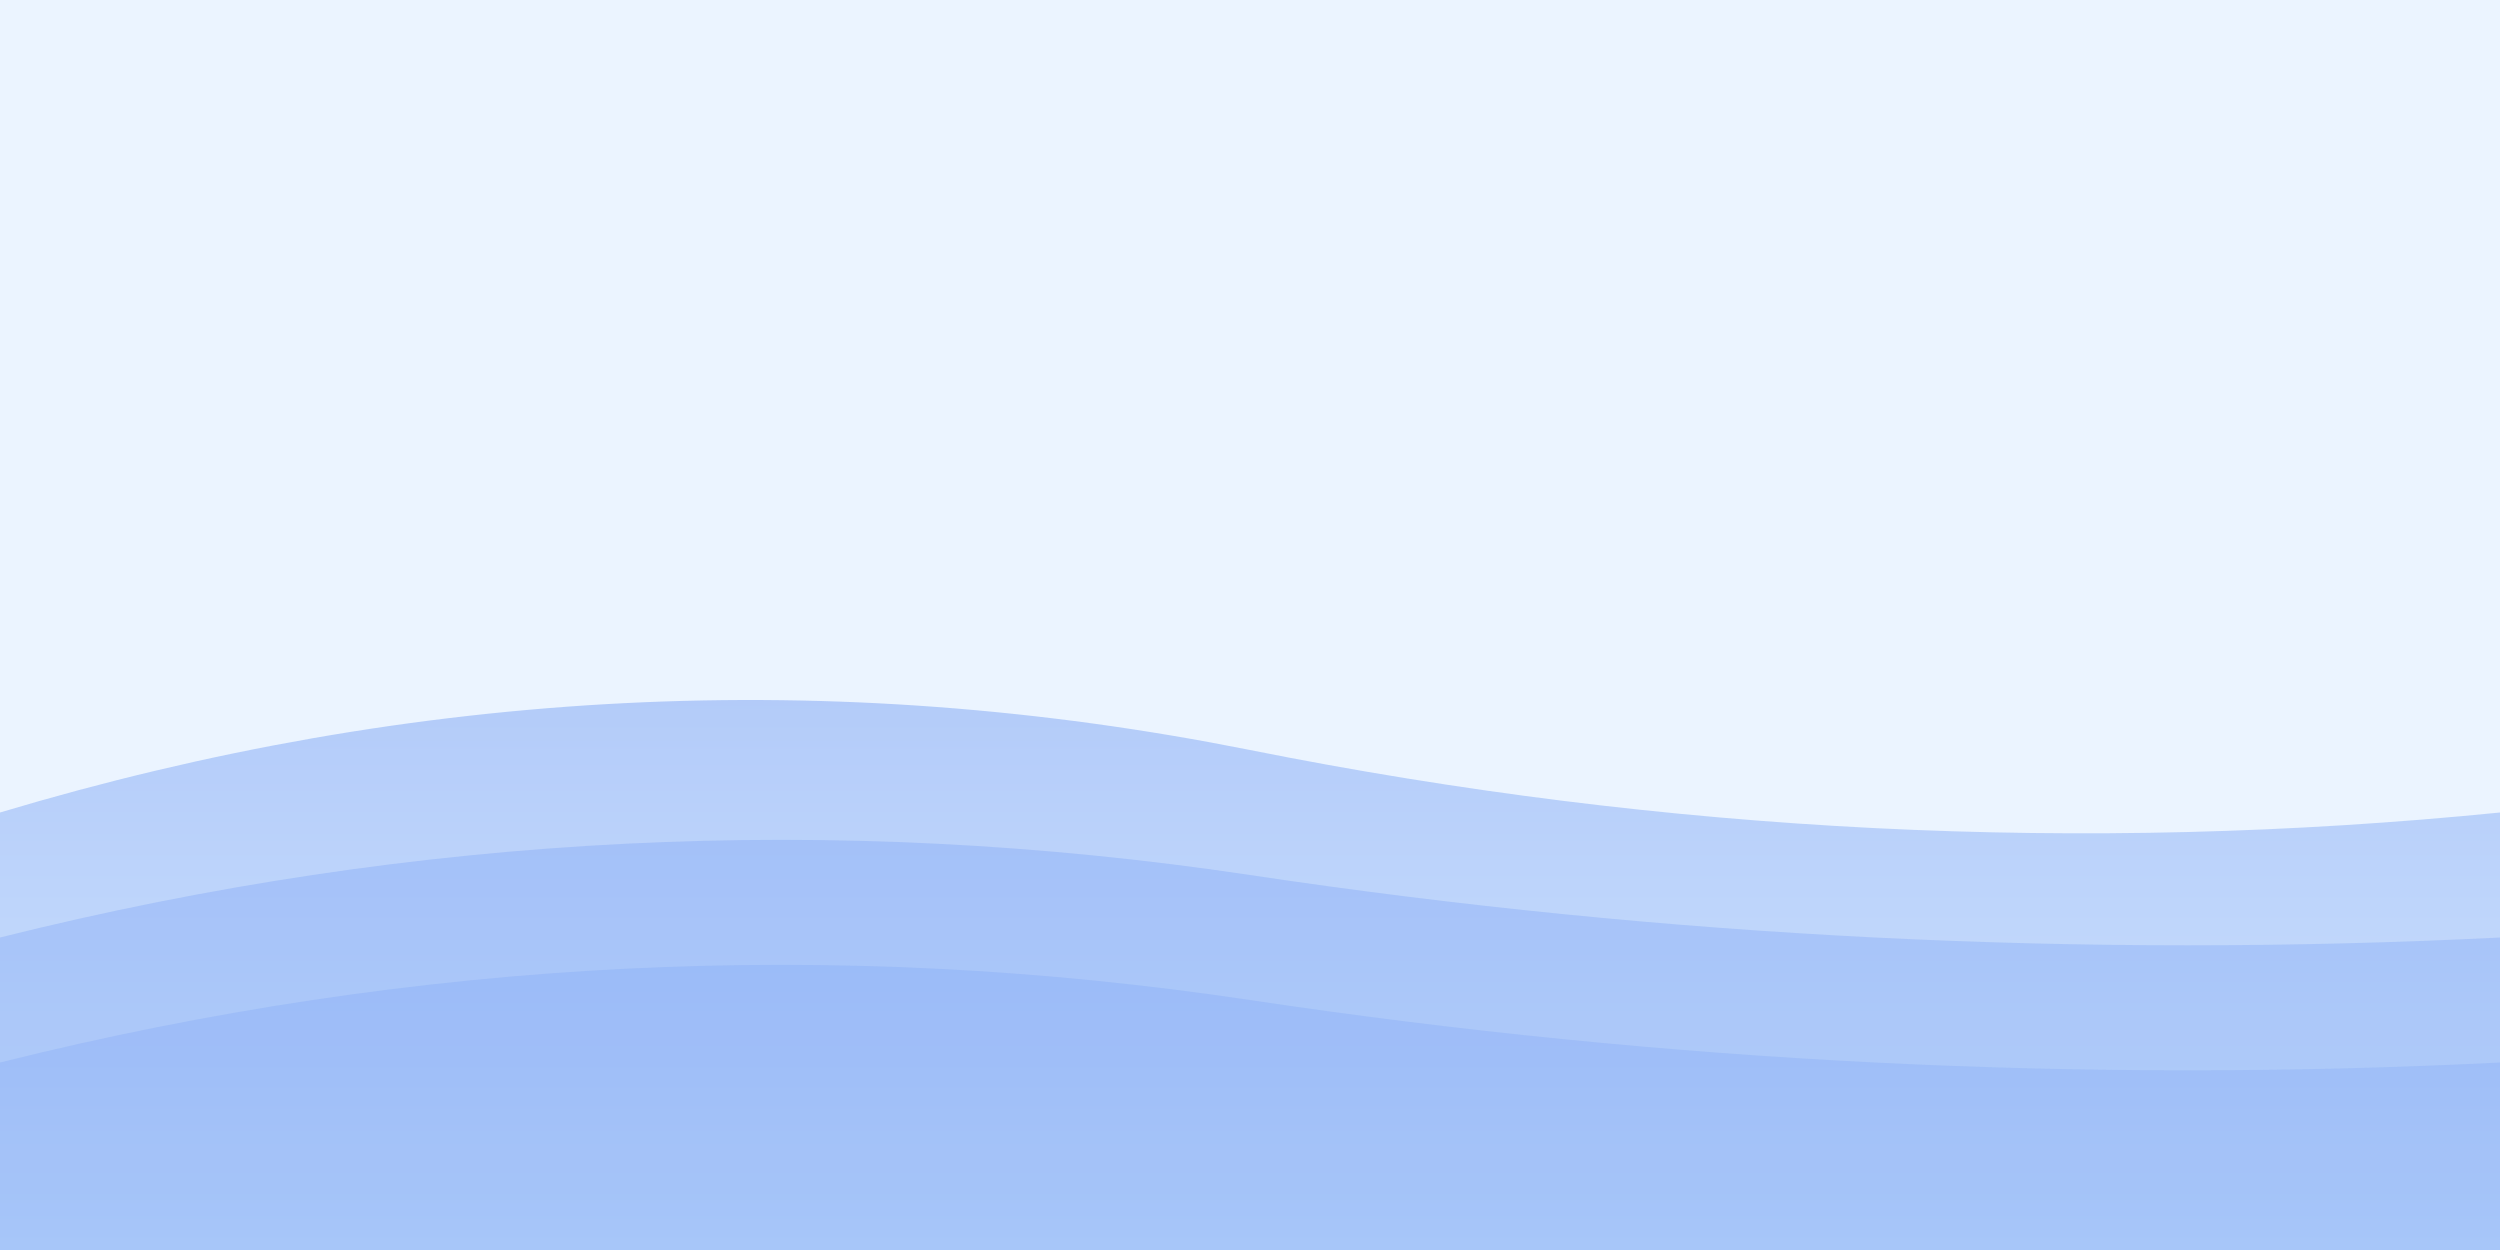 <svg width="800" height="400" viewBox="0 0 800 400" xmlns="http://www.w3.org/2000/svg">
  <defs>
    <linearGradient id="blueGrad" x1="0" x2="0" y1="0" y2="1">
      <stop offset="0%" stop-color="#2563eb" stop-opacity="0.3"/>
      <stop offset="100%" stop-color="#93c5fd" stop-opacity="0.3"/>
    </linearGradient>
  </defs>
  <rect width="800" height="400" fill="#ebf4ff" />
  <path d="M0,260 Q200,200 400,240 T800,260 L800,400 L0,400 Z" fill="url(#blueGrad)" />
  <path d="M0,300 Q200,250 400,280 T800,300 L800,400 L0,400 Z" fill="#2563eb" opacity="0.15"/>
  <path d="M0,340 Q200,290 400,320 T800,340 L800,400 L0,400 Z" fill="#2563eb" opacity="0.1"/>
</svg>


